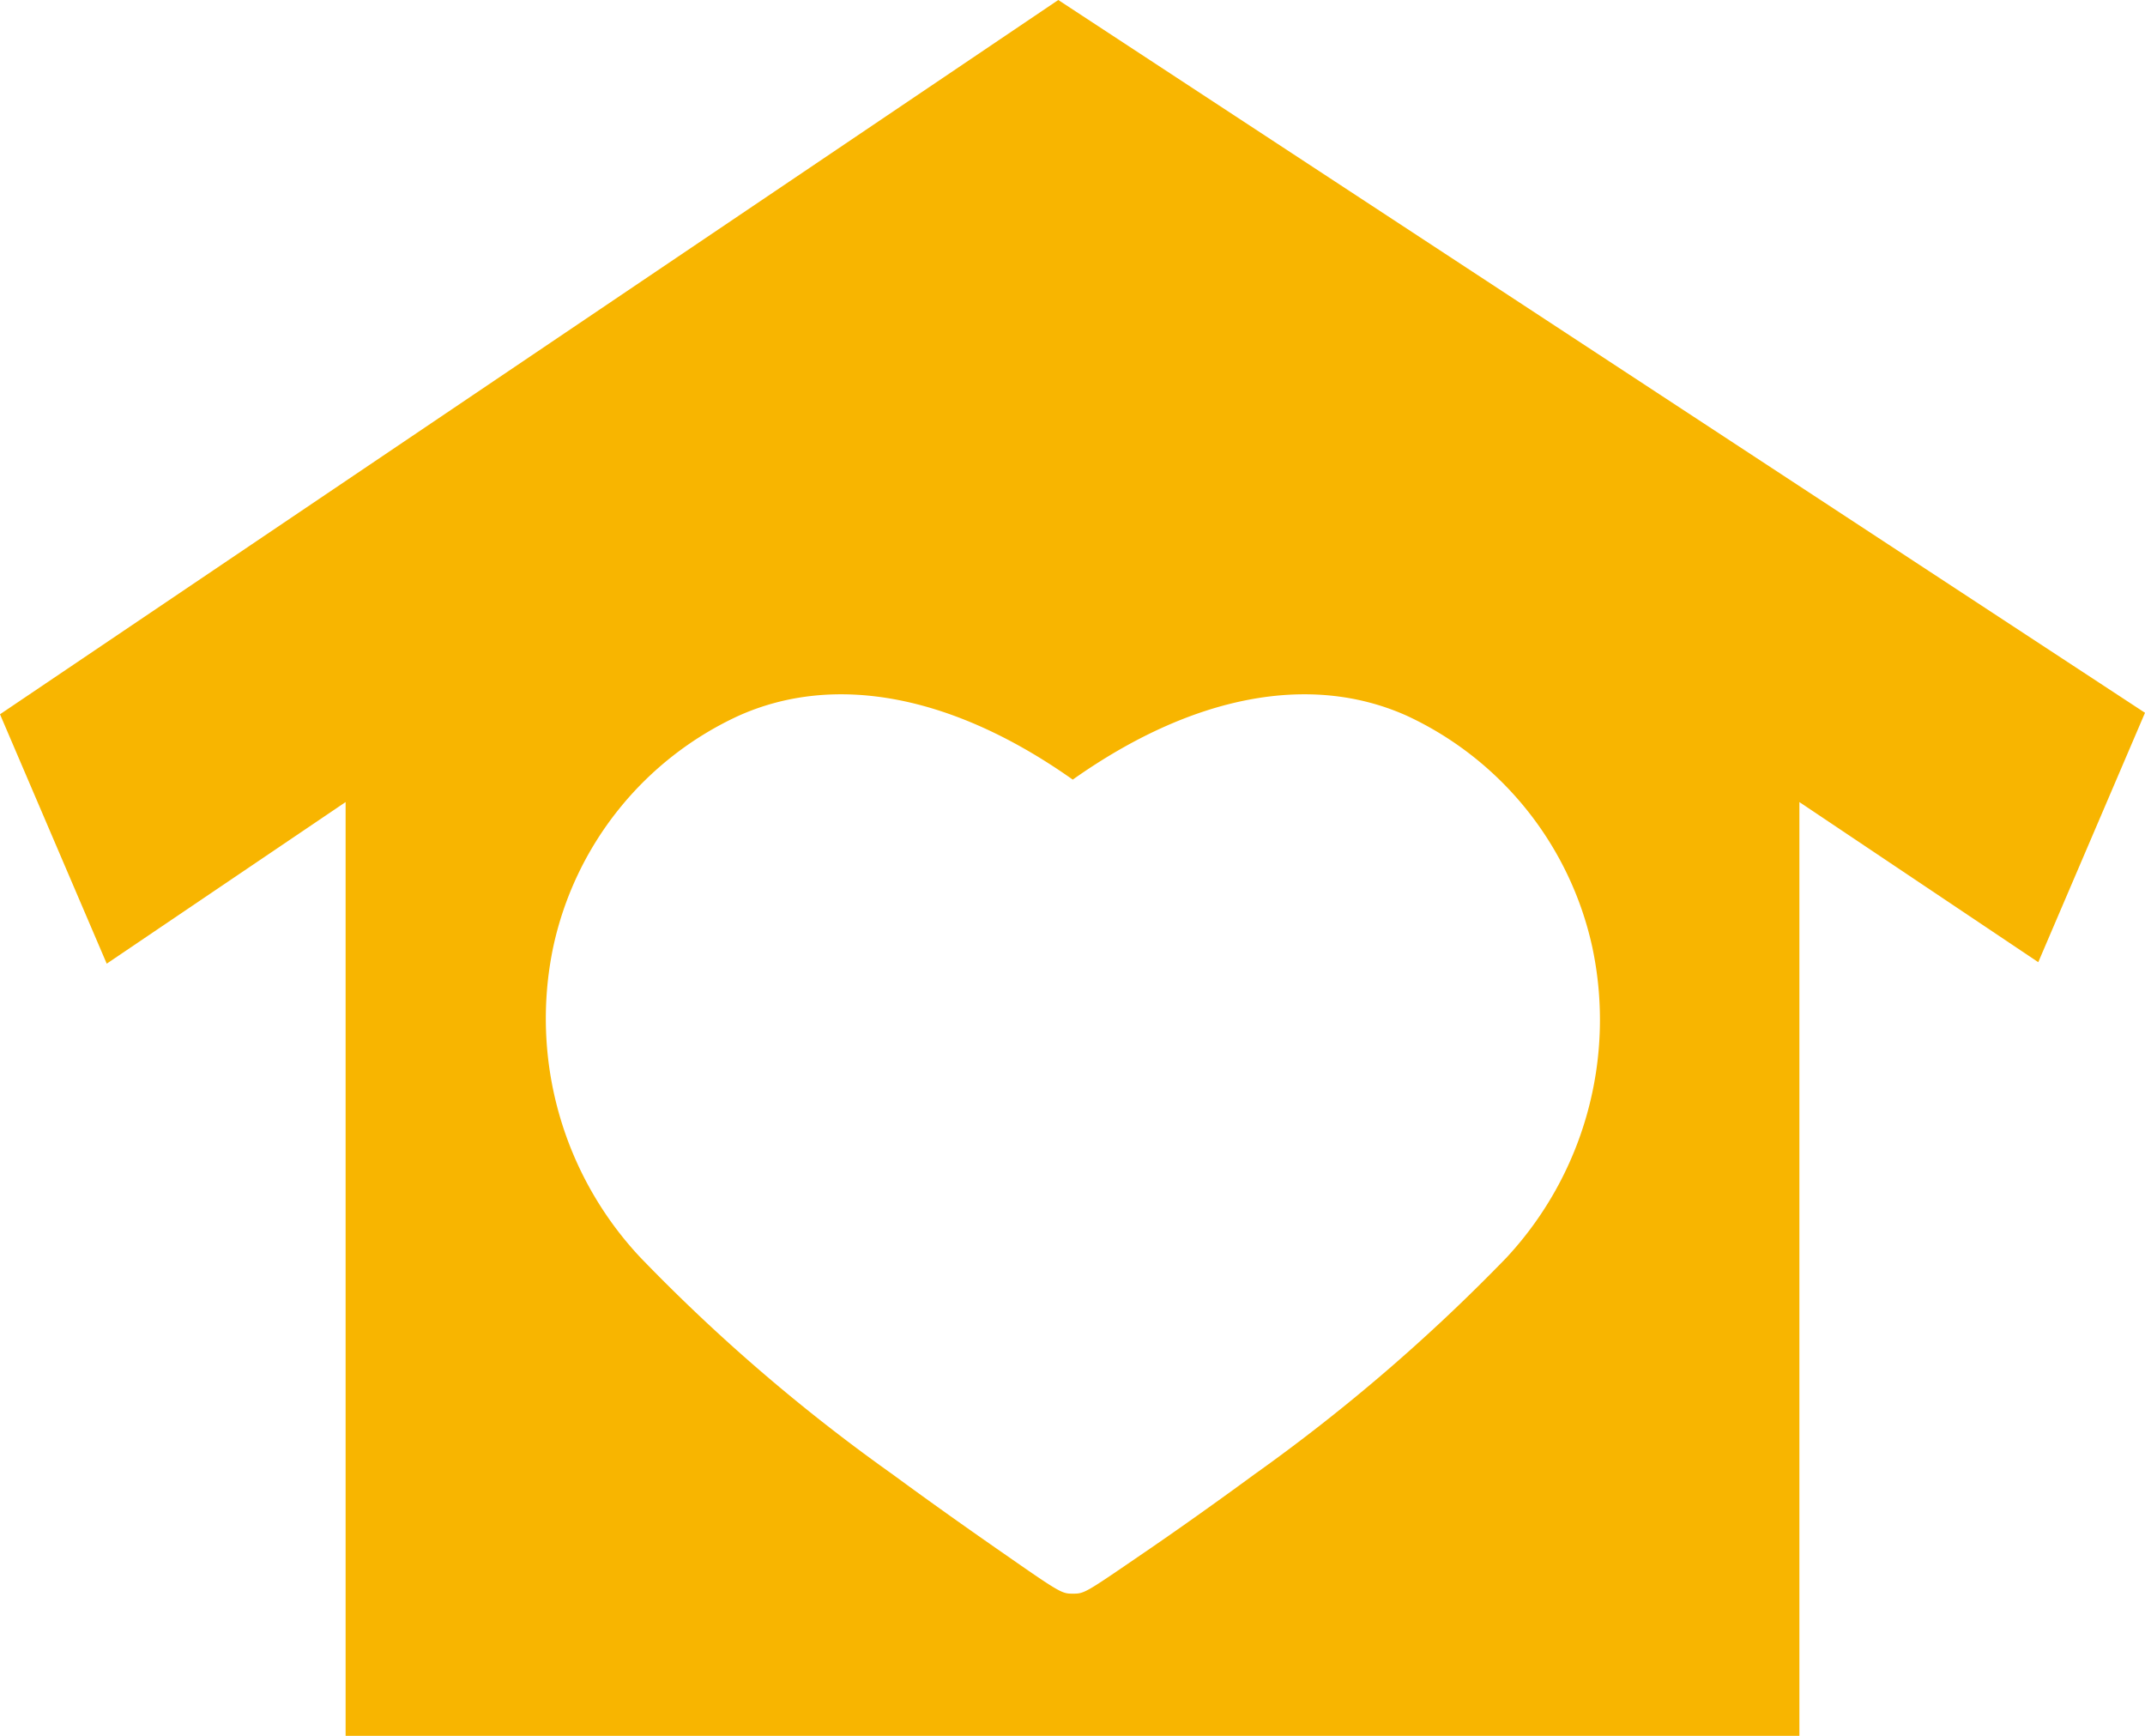 <svg xmlns="http://www.w3.org/2000/svg" viewBox="0 0 43.01 34.8"><defs><style>.cls-1{fill:#f8b500;}</style></defs><g id="レイヤー_2" data-name="レイヤー 2"><g id="レイヤー_2-2" data-name="レイヤー 2"><path class="cls-1" d="M6.93,16.08V34.8H36.08V16.08l4.79,3.21,2.14-5L21.22,0,0,14.32l2.14,5Zm23.28,9.13a36.44,36.44,0,0,1-5.06,4.35c-.94.69-1.77,1.27-2.3,1.63-1.08.74-1.11.76-1.33.76h0c-.22,0-.24,0-1.33-.76-.52-.36-1.35-.94-2.29-1.63a35.87,35.87,0,0,1-5.06-4.35A7,7,0,0,1,11.09,19a6.64,6.64,0,0,1,3.72-4.65c1.94-.87,4.31-.41,6.7,1.28,2.39-1.69,4.76-2.15,6.7-1.28A6.69,6.69,0,0,1,31.93,19,7,7,0,0,1,30.21,25.21Z"/></g></g></svg>